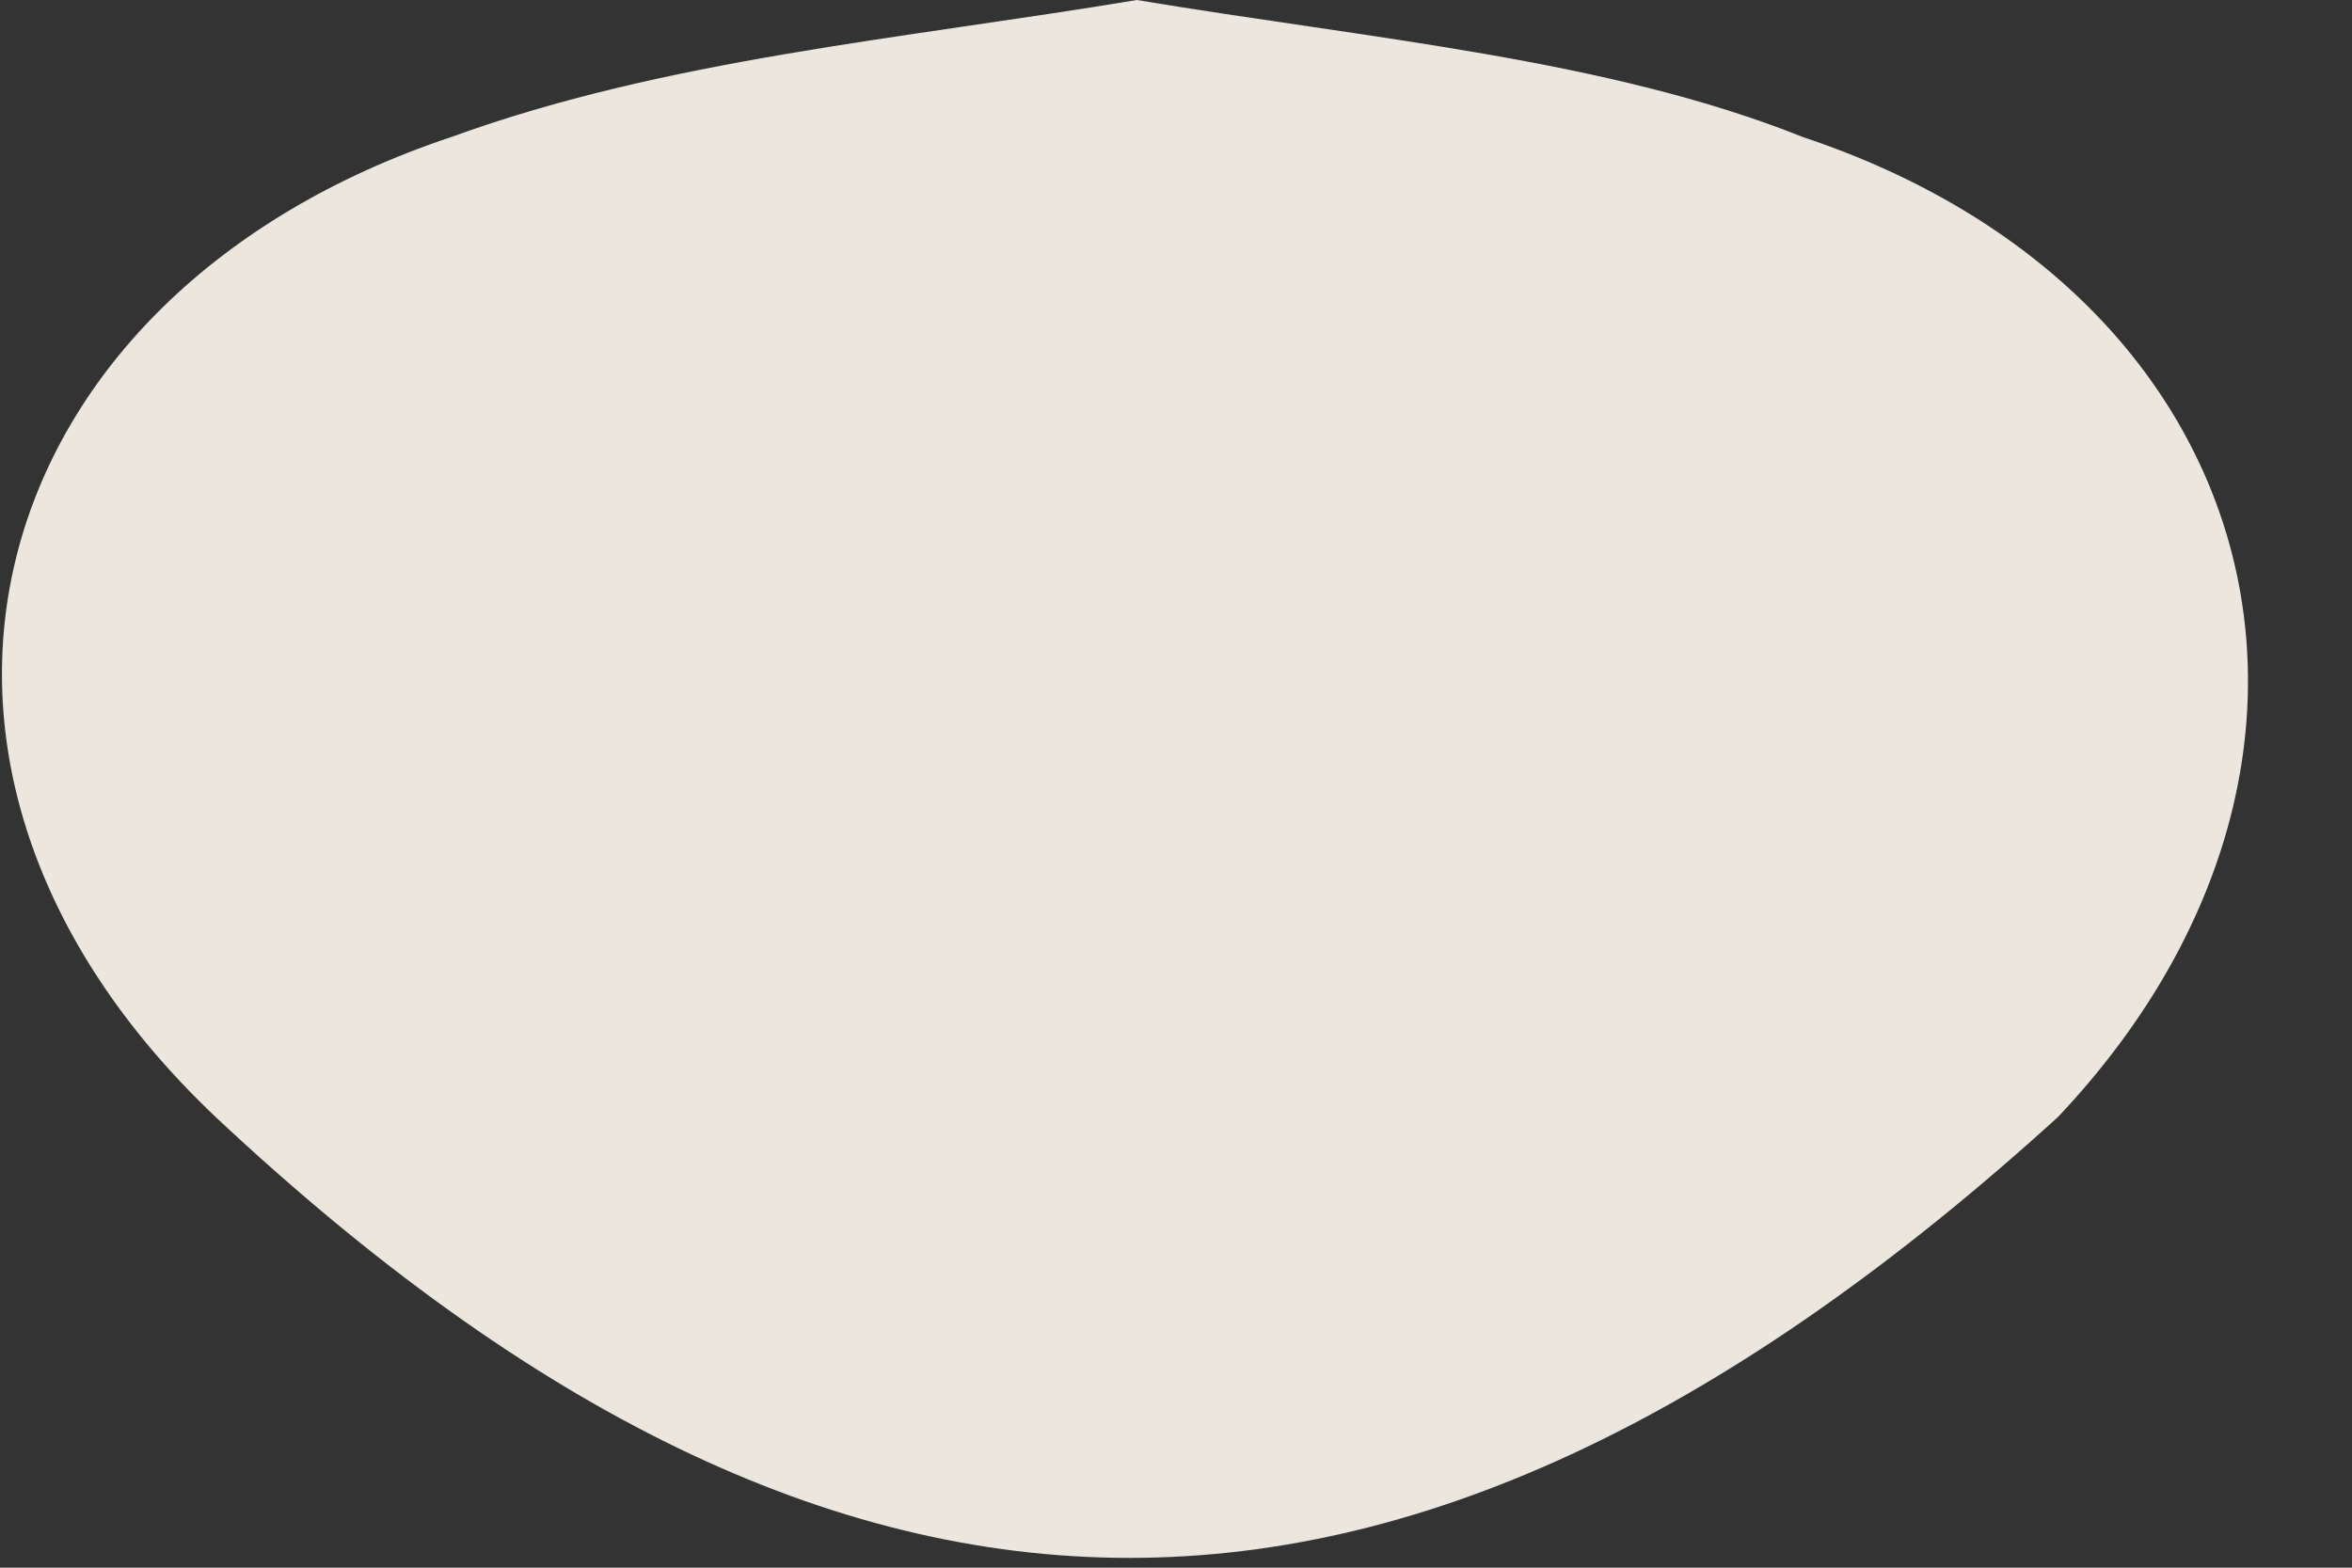 <svg width="12" height="8" fill="none" xmlns="http://www.w3.org/2000/svg"><rect width="100%" height="100%" fill="#333333" stroke="none"/><path opacity=".9" d="M5.8 0C7 .2 8.2.3 9.2.7c2.4.8 3 3.2 1.3 5-3.3 3-6.2 3-9.4 0C-.8 3.9-.1 1.5 2.3.7 3.4.3 4.6.2 5.8 0Z" fill="#FFFAF1"/></svg>